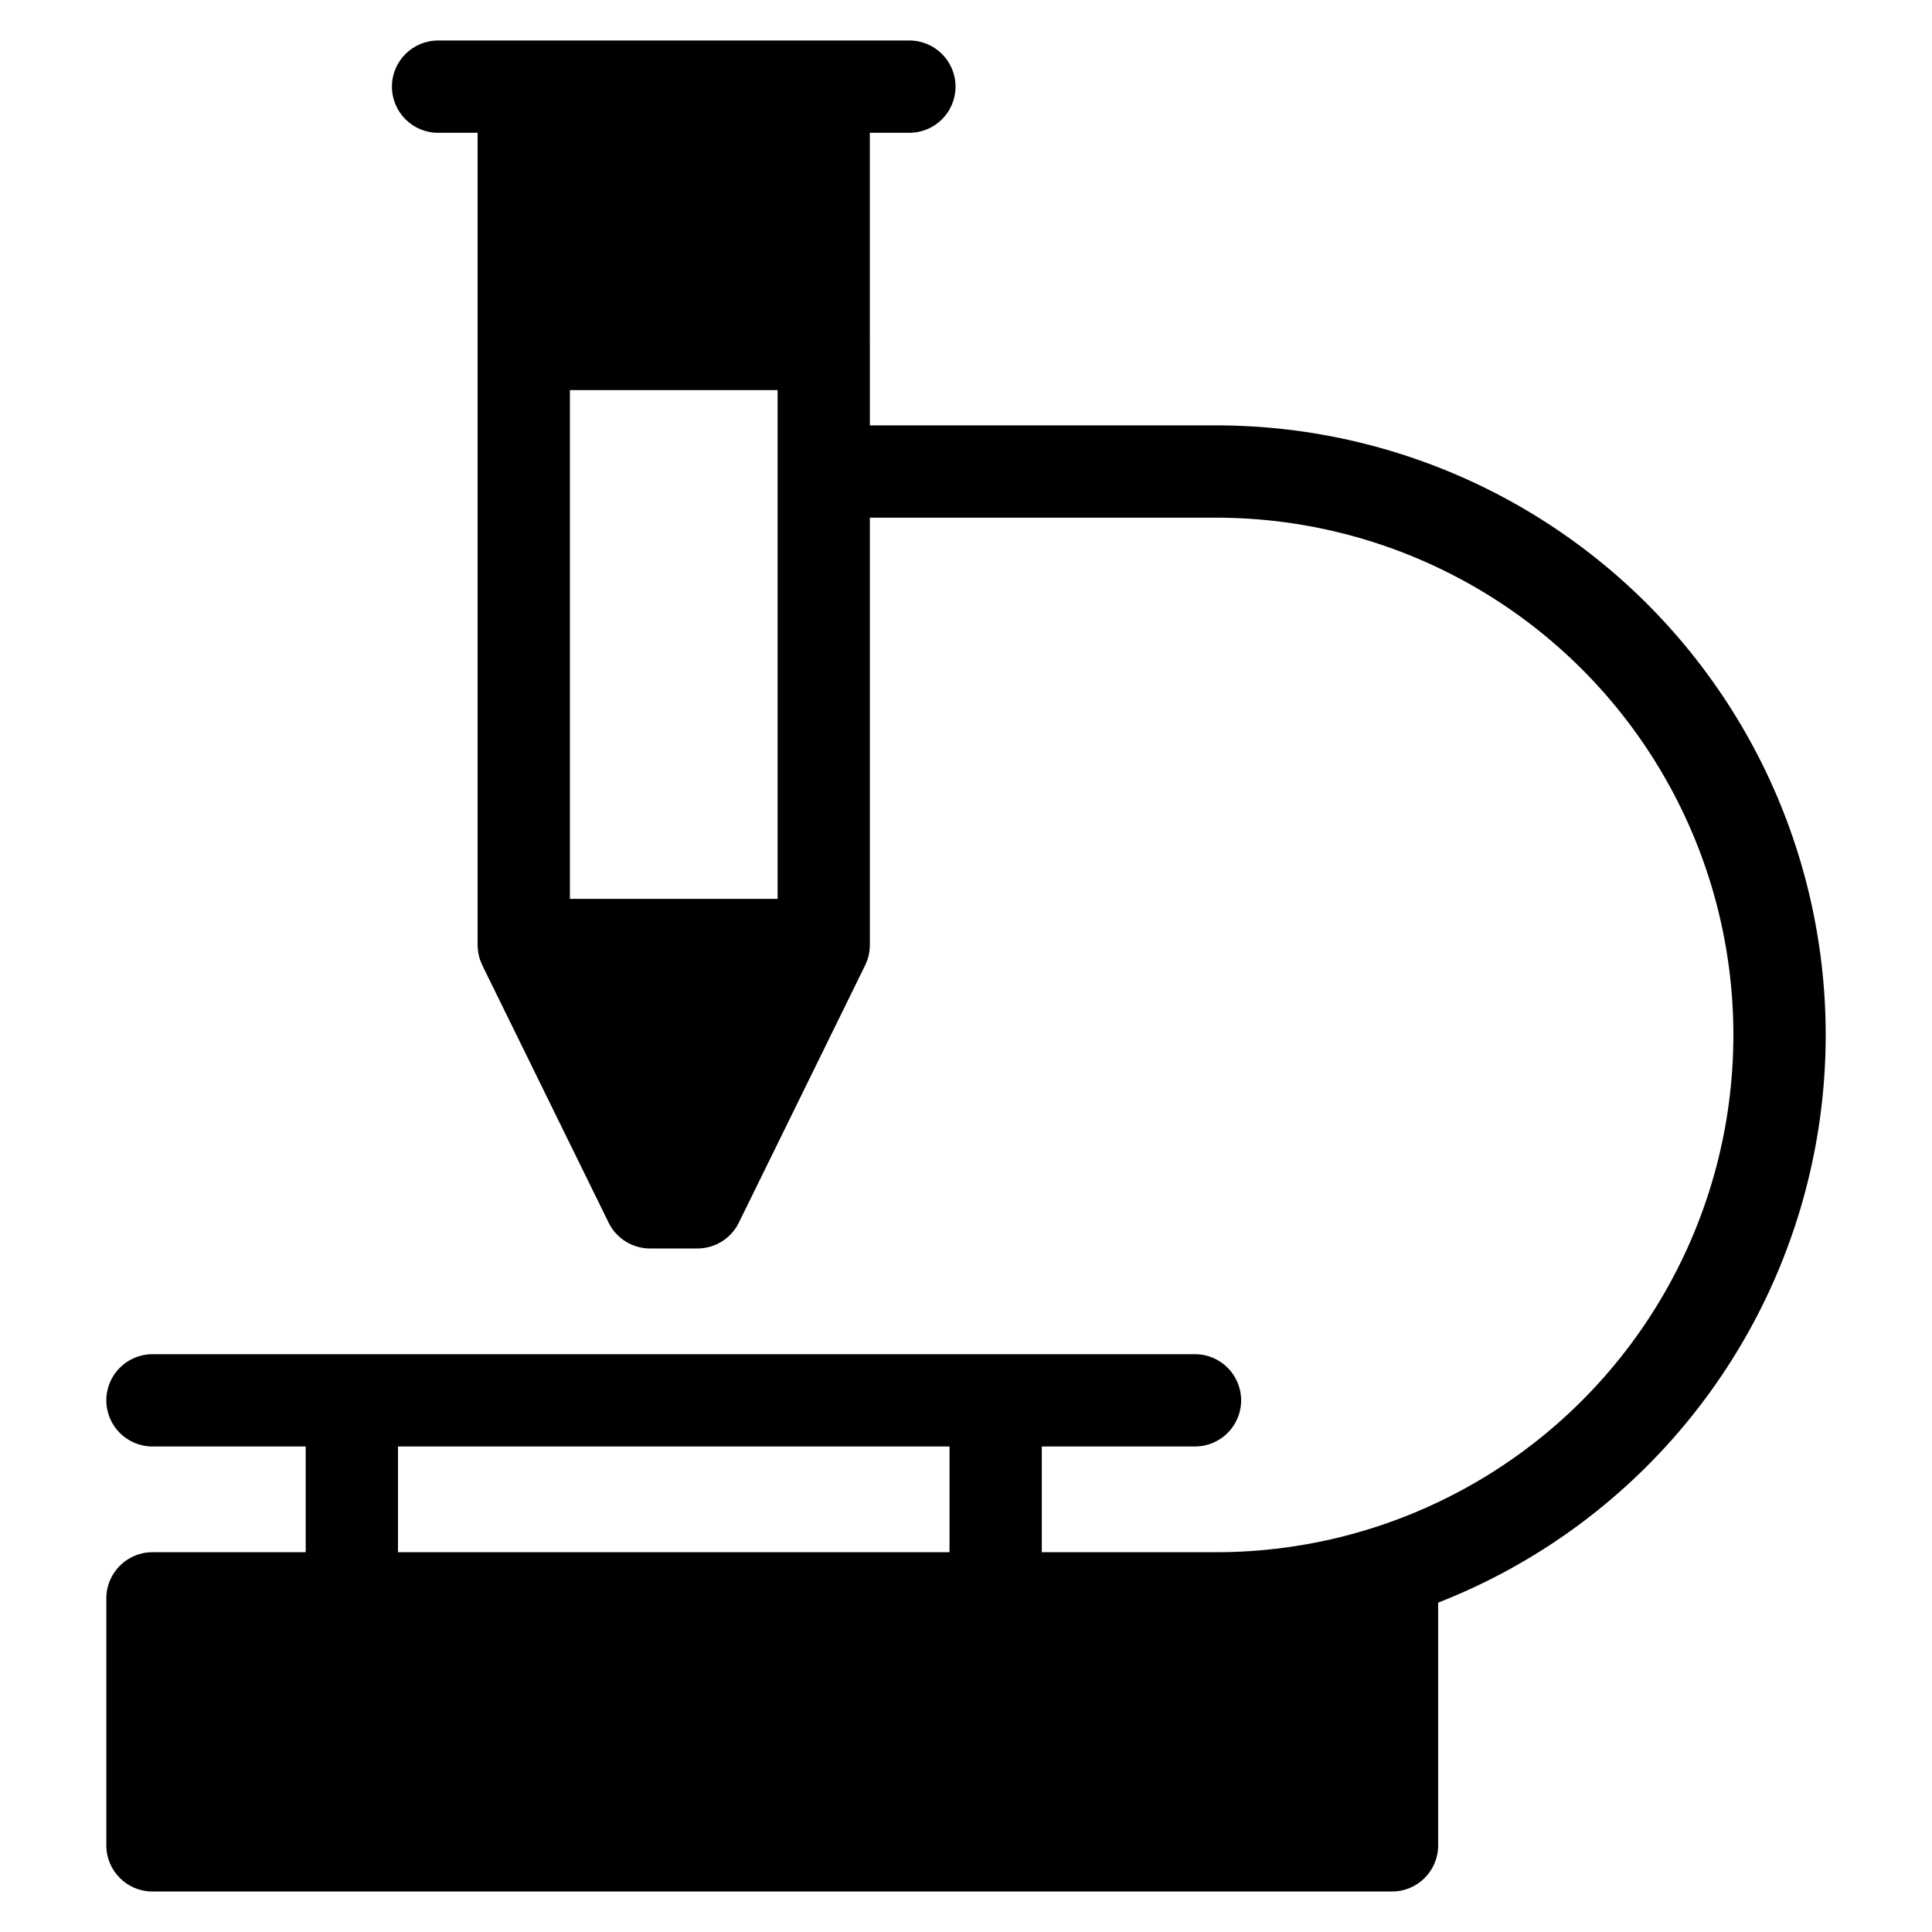 <?xml version="1.0" encoding="UTF-8"?>
<!-- Uploaded to: SVG Repo, www.svgrepo.com, Generator: SVG Repo Mixer Tools -->
<svg fill="#000000" width="800px" height="800px" version="1.1" viewBox="144 144 512 512" xmlns="http://www.w3.org/2000/svg">
 <path d="m466.29 256.73h-91.766v-21.57l-0.004-0.047v-55.922h10.477c6.754 0 12.23-5.477 12.23-12.23 0-6.754-5.477-12.227-12.23-12.227h-124.9c-6.754 0-12.227 5.473-12.227 12.227 0 6.754 5.473 12.23 12.227 12.23h10.477v55.922l-0.004 0.047v159.28c0 0.223 0.023 0.441 0.035 0.664 0.008 0.121 0.008 0.242 0.02 0.363 0.078 0.965 0.273 1.914 0.578 2.828 0.027 0.082 0.059 0.164 0.09 0.242v0.004c0.137 0.379 0.289 0.75 0.461 1.113 0.027 0.055 0.043 0.117 0.07 0.172l33.473 68.195c2.055 4.188 6.312 6.84 10.977 6.84h12.547c4.664 0 8.922-2.652 10.977-6.84l33.469-68.195c0.027-0.055 0.043-0.117 0.07-0.172l0.004 0.004c0.172-0.367 0.324-0.738 0.461-1.117 0.027-0.082 0.062-0.16 0.09-0.242v-0.004c0.305-0.914 0.5-1.863 0.578-2.828 0.012-0.121 0.012-0.242 0.02-0.363 0.012-0.223 0.035-0.441 0.035-0.664v-113.25h91.766c48.973 0 94.23 26.129 118.71 68.539 24.488 42.414 24.488 94.672 0 137.08-24.484 42.414-69.742 68.543-118.71 68.543h-46.203v-28.02h40.602c6.754 0 12.227-5.473 12.227-12.227 0-6.754-5.473-12.227-12.227-12.227h-276.28c-6.754 0-12.227 5.473-12.227 12.227 0 6.754 5.473 12.227 12.227 12.227h40.602v28.016l-40.602 0.004c-6.754 0-12.227 5.473-12.227 12.227v65.465c0 6.754 5.473 12.227 12.227 12.227h328.49c6.754 0 12.23-5.473 12.23-12.227v-64.332c47.121-18.426 82.887-57.871 96.629-106.57s3.875-101.02-26.66-141.36c-30.535-40.348-78.207-64.055-128.8-64.055zm-116.22 125.48h-55.039v-134.82h55.039zm45.562 173.14h-146.16v-28.02h146.16z"/>
</svg>